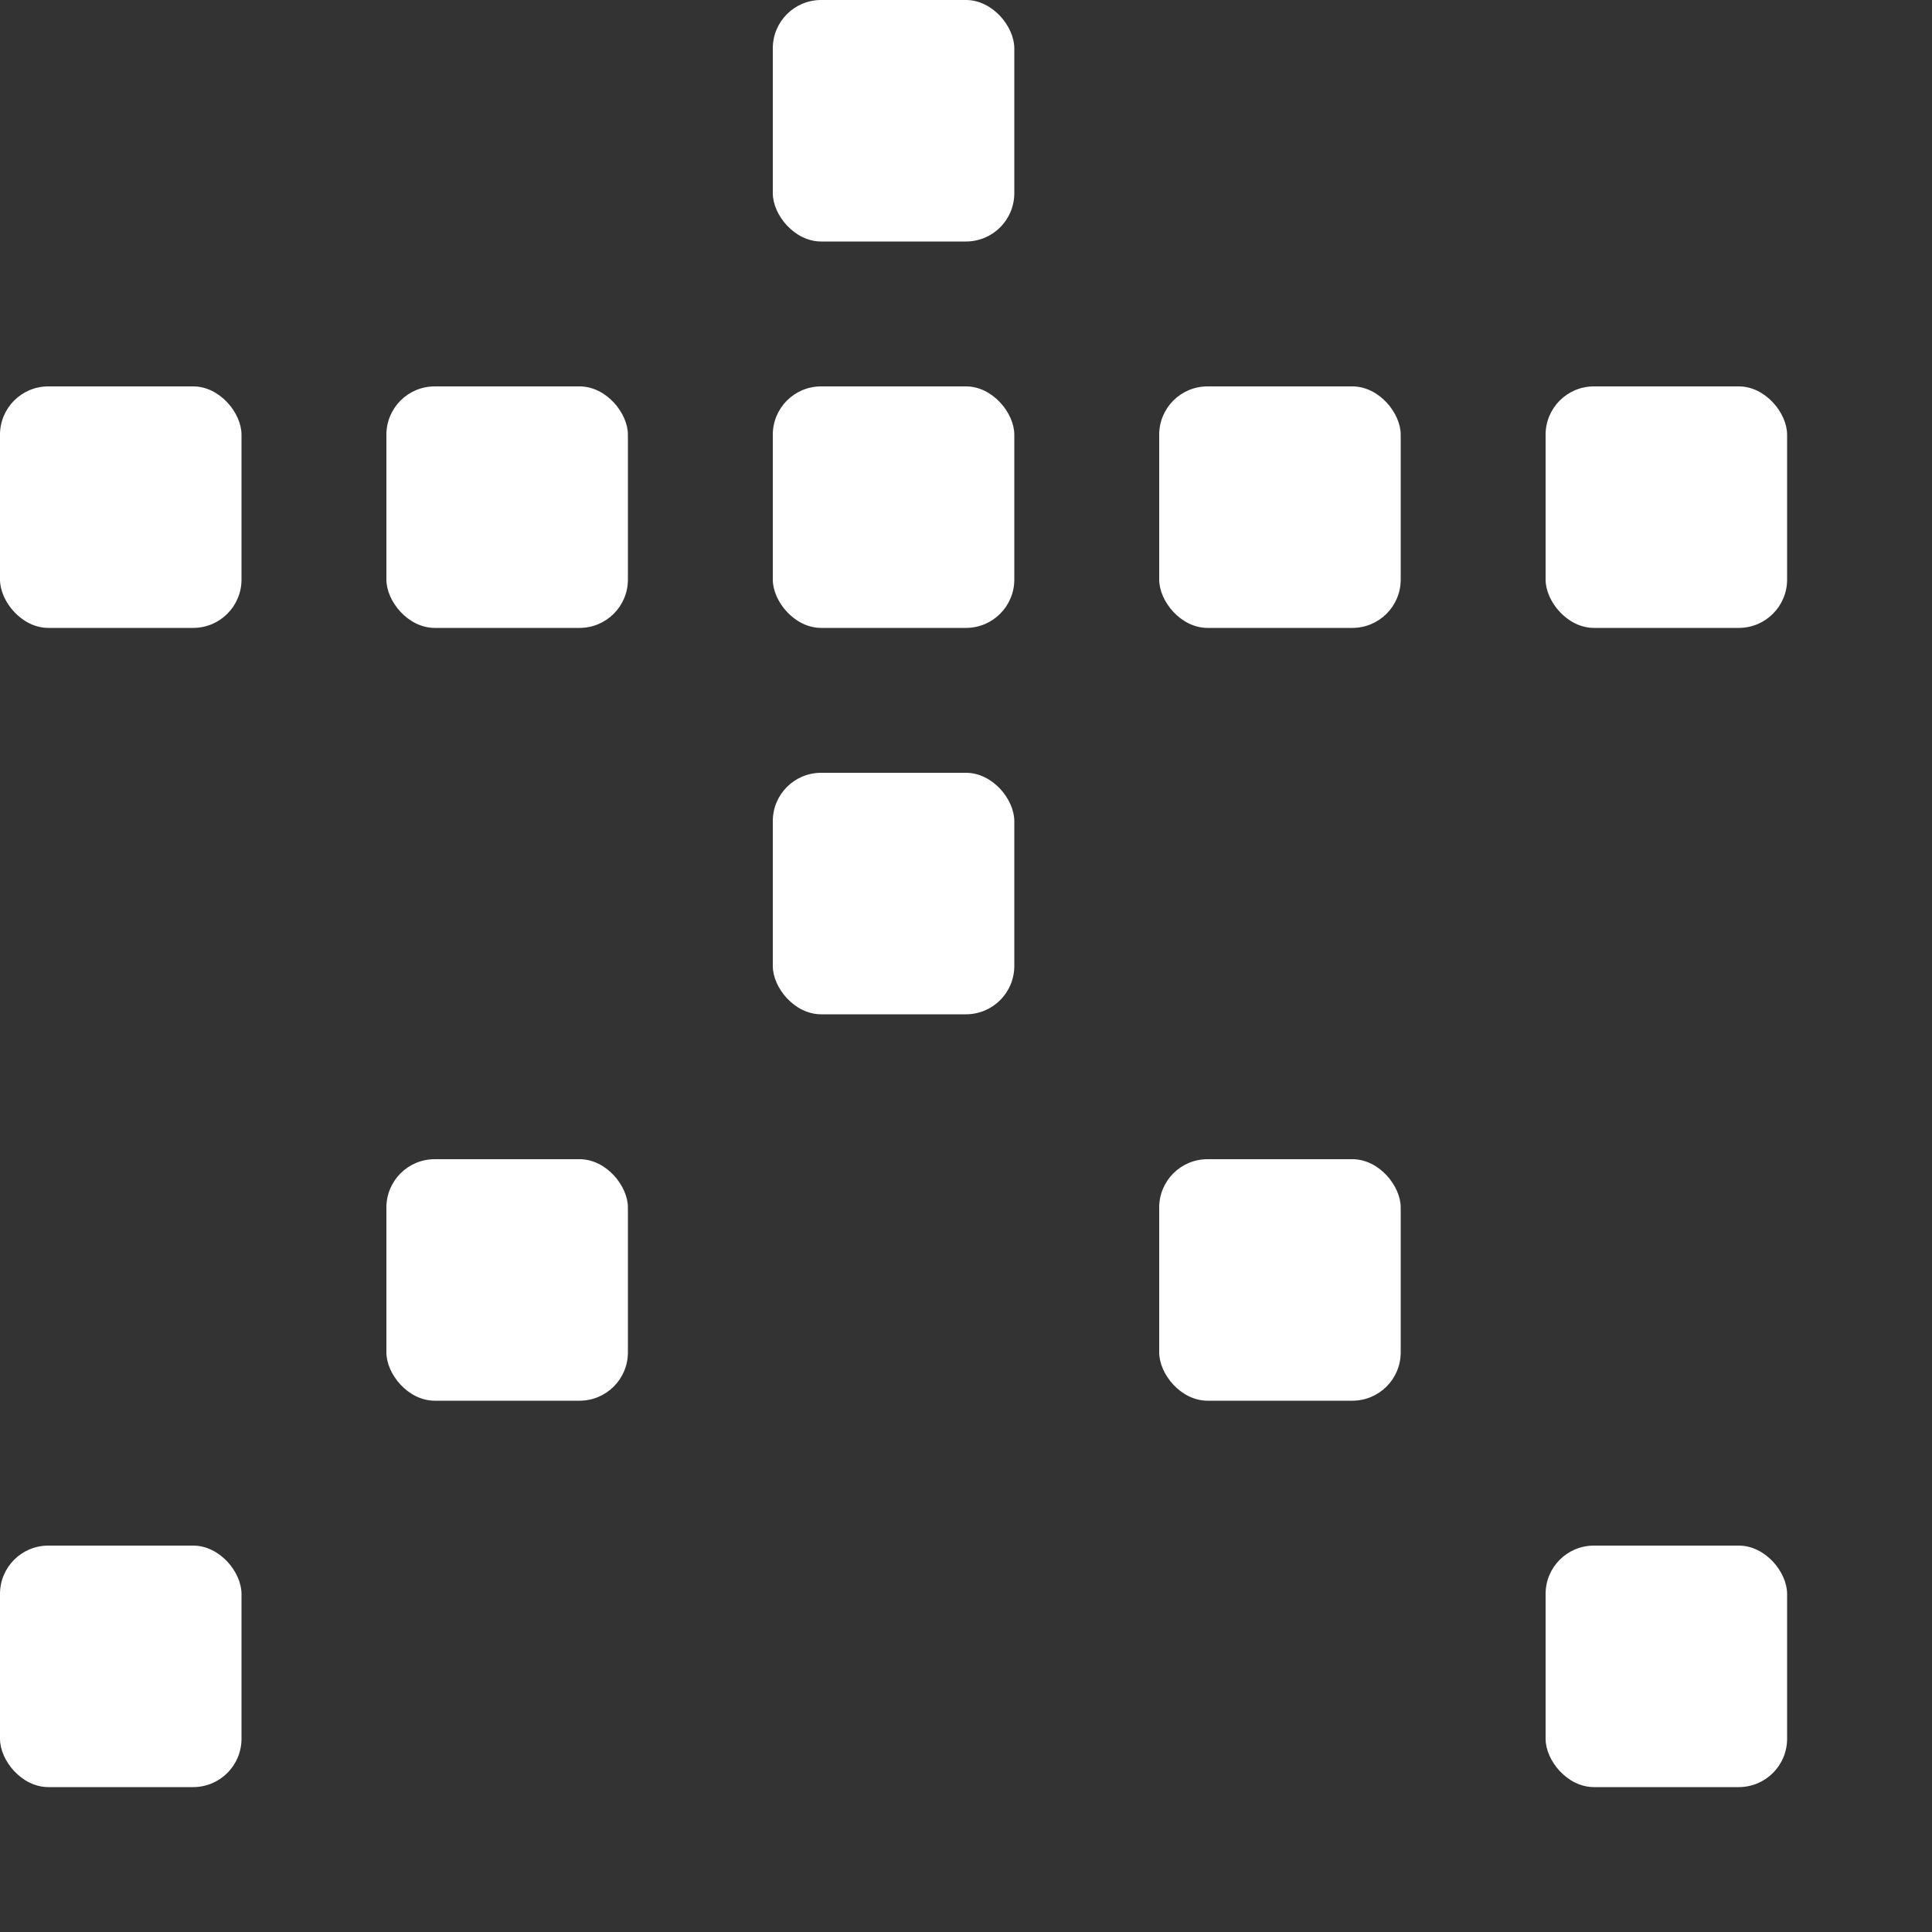 <svg xmlns="http://www.w3.org/2000/svg" height="200" width="200"><rect width="100%" height="100%" fill="#333333" stroke="none"/><rect y="0" x="0" width="25" height="25" rx="5" transform="translate(0,0)"
                style="fill: #fff; fill-opacity:0;"/>
<rect y="0" x="0" width="25" height="25" rx="5" transform="translate(40,0)"
                style="fill: #fff; fill-opacity:0;"/>
<rect y="0" x="0" width="25" height="25" rx="5" transform="translate(80,0)"
                style="fill:#fff;"/>
<rect y="0" x="0" width="25" height="25" rx="5" transform="translate(120,0)"
                style="fill: #fff; fill-opacity:0;"/>
<rect y="0" x="0" width="25" height="25" rx="5" transform="translate(160,0)"
                style="fill: #fff; fill-opacity:0;"/>
<rect y="0" x="0" width="25" height="25" rx="5" transform="translate(0,40)"
                style="fill:#fff;"/>
<rect y="0" x="0" width="25" height="25" rx="5" transform="translate(40,40)"
                style="fill:#fff;"/>
<rect y="0" x="0" width="25" height="25" rx="5" transform="translate(80,40)"
                style="fill:#fff;"/>
<rect y="0" x="0" width="25" height="25" rx="5" transform="translate(120,40)"
                style="fill:#fff;"/>
<rect y="0" x="0" width="25" height="25" rx="5" transform="translate(160,40)"
                style="fill:#fff;"/>
<rect y="0" x="0" width="25" height="25" rx="5" transform="translate(0,80)"
                style="fill: #fff; fill-opacity:0;"/>
<rect y="0" x="0" width="25" height="25" rx="5" transform="translate(40,80)"
                style="fill: #fff; fill-opacity:0;"/>
<rect y="0" x="0" width="25" height="25" rx="5" transform="translate(80,80)"
                style="fill:#fff;"/>
<rect y="0" x="0" width="25" height="25" rx="5" transform="translate(120,80)"
                style="fill: #fff; fill-opacity:0;"/>
<rect y="0" x="0" width="25" height="25" rx="5" transform="translate(160,80)"
                style="fill: #fff; fill-opacity:0;"/>
<rect y="0" x="0" width="25" height="25" rx="5" transform="translate(0,120)"
                style="fill: #fff; fill-opacity:0;"/>
<rect y="0" x="0" width="25" height="25" rx="5" transform="translate(40,120)"
                style="fill:#fff;"/>
<rect y="0" x="0" width="25" height="25" rx="5" transform="translate(80,120)"
                style="fill: #fff; fill-opacity:0;"/>
<rect y="0" x="0" width="25" height="25" rx="5" transform="translate(120,120)"
                style="fill:#fff;"/>
<rect y="0" x="0" width="25" height="25" rx="5" transform="translate(160,120)"
                style="fill: #fff; fill-opacity:0;"/>
<rect y="0" x="0" width="25" height="25" rx="5" transform="translate(0,160)"
                style="fill:#fff;"/>
<rect y="0" x="0" width="25" height="25" rx="5" transform="translate(40,160)"
                style="fill: #fff; fill-opacity:0;"/>
<rect y="0" x="0" width="25" height="25" rx="5" transform="translate(80,160)"
                style="fill: #fff; fill-opacity:0;"/>
<rect y="0" x="0" width="25" height="25" rx="5" transform="translate(120,160)"
                style="fill: #fff; fill-opacity:0;"/>
<rect y="0" x="0" width="25" height="25" rx="5" transform="translate(160,160)"
                style="fill:#fff;"/>
</svg>